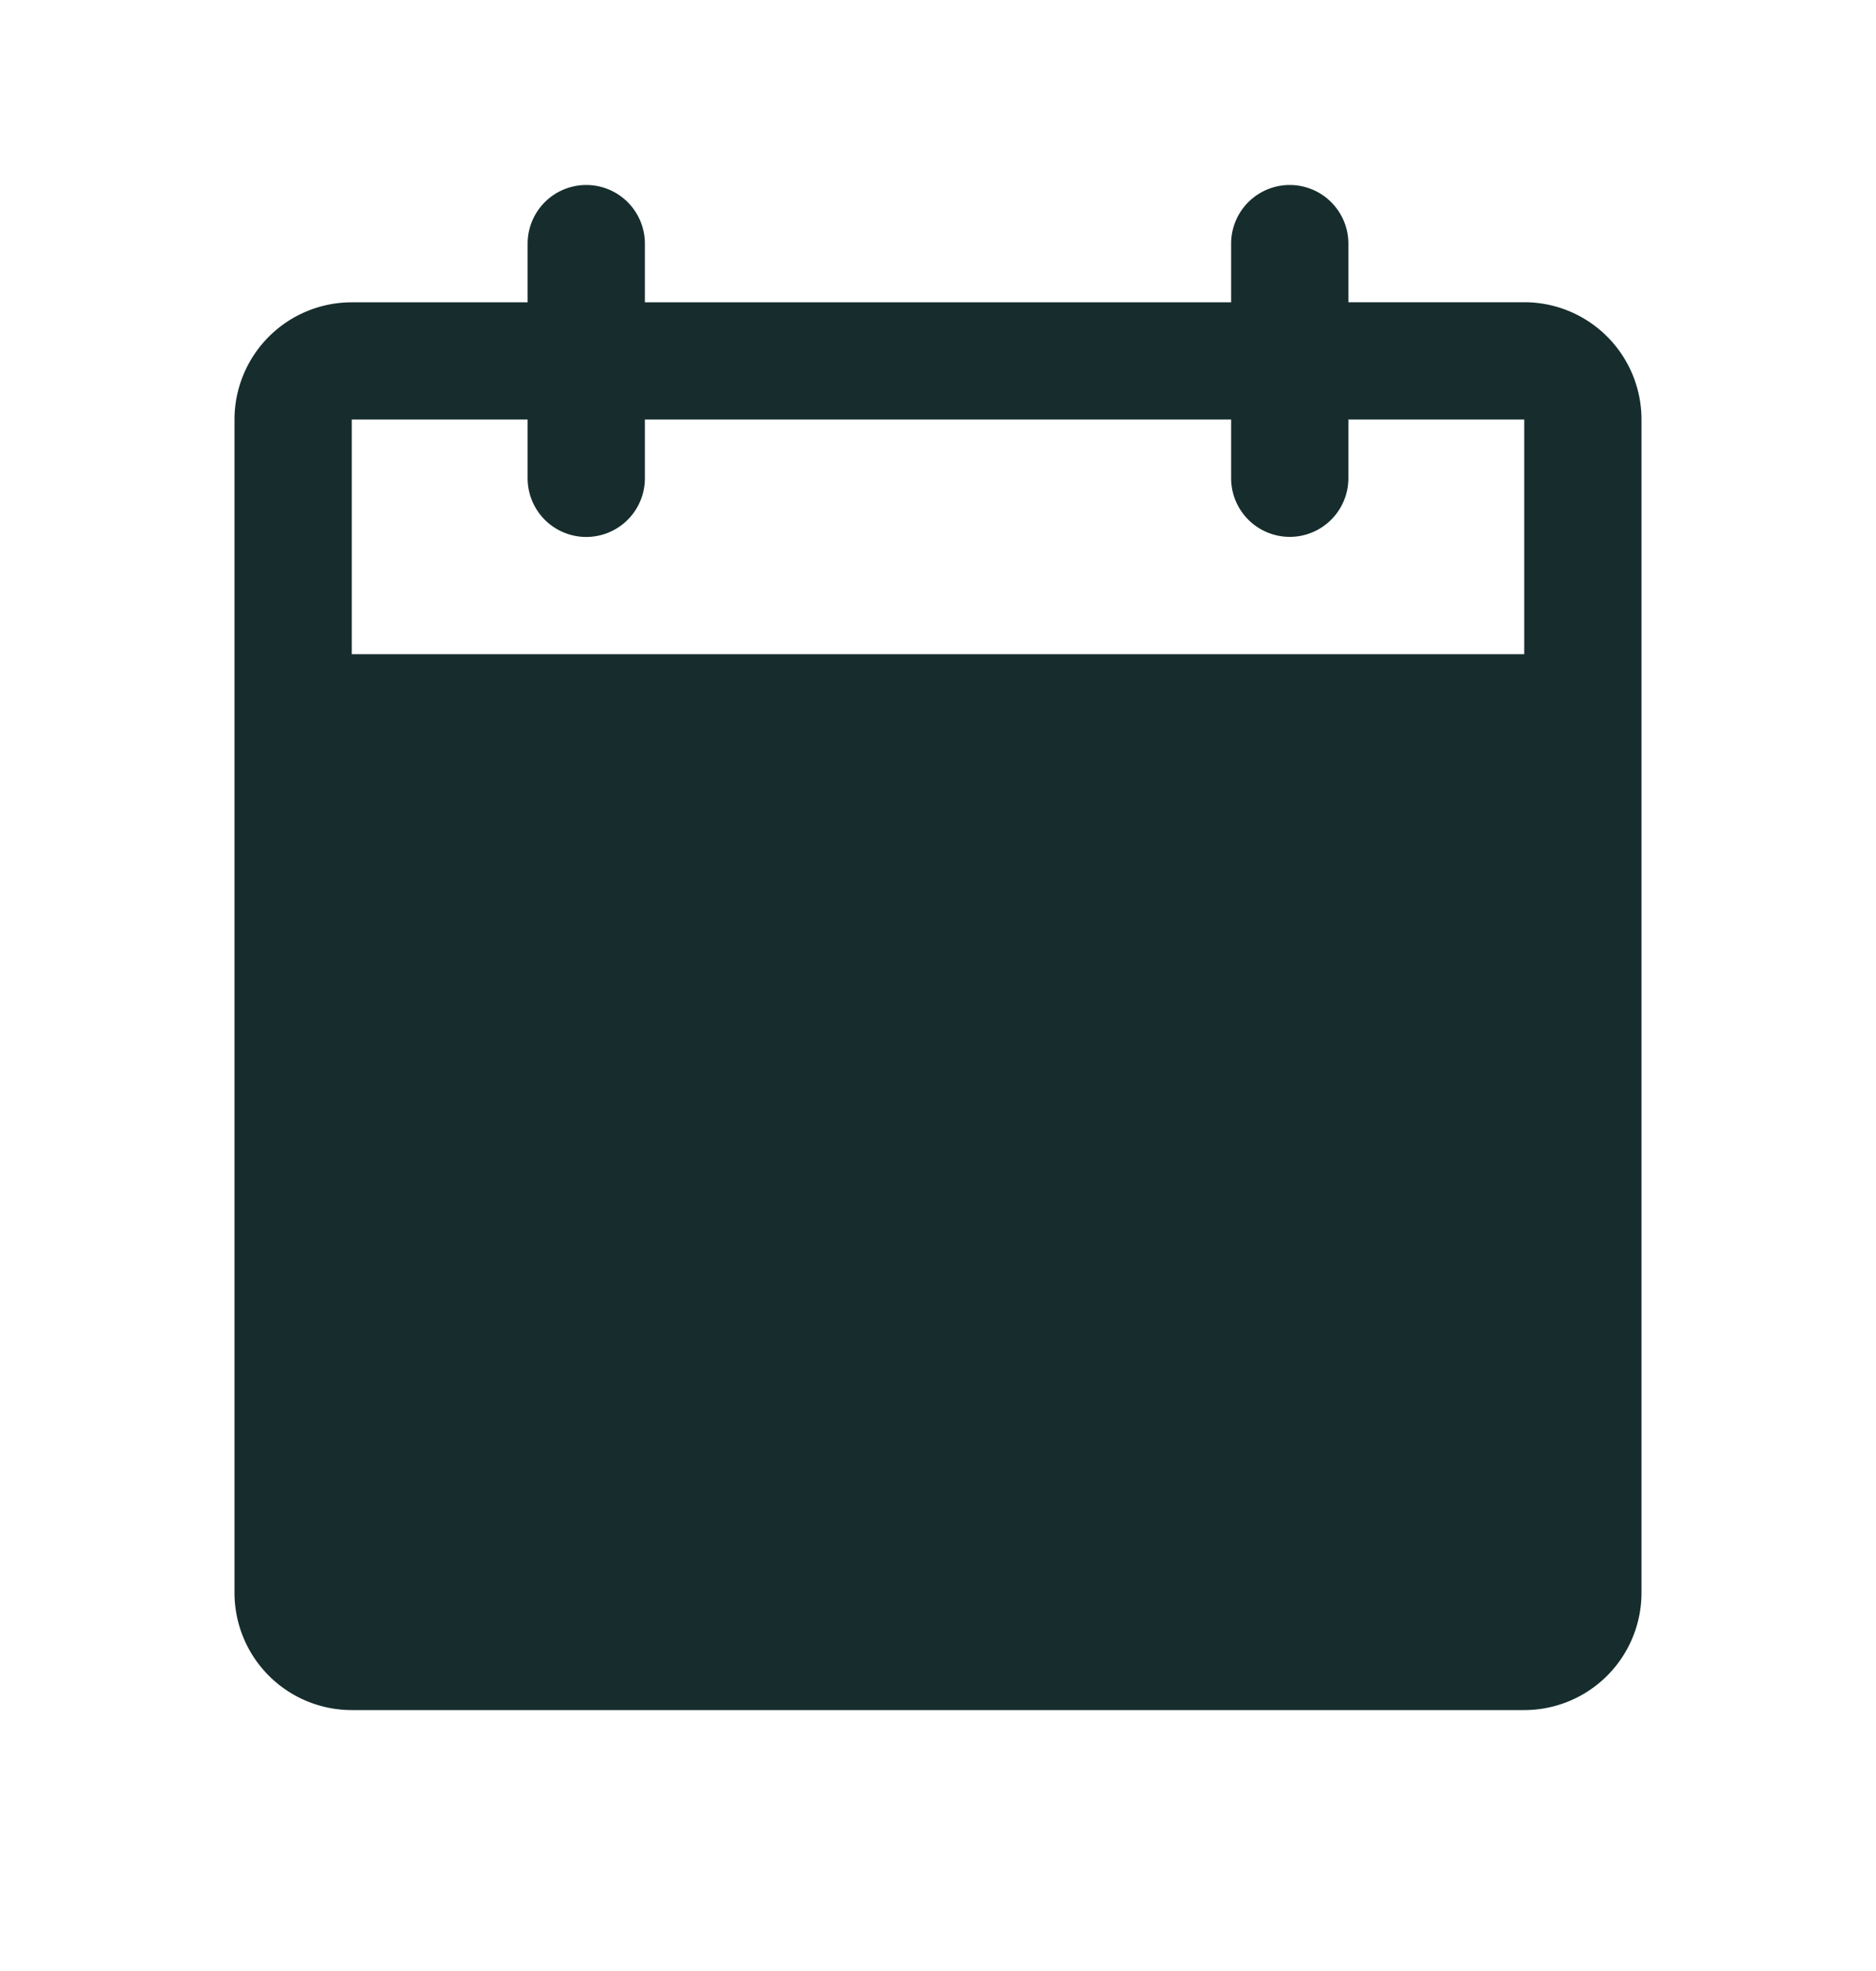 <svg xmlns="http://www.w3.org/2000/svg" width="20" height="21" fill="none"><path fill="#172D2D" d="M16.25 3.22h-1.875v-.624a.625.625 0 1 0-1.25 0v.625h-6.25v-.625a.625.625 0 0 0-1.25 0v.625H3.75A1.25 1.25 0 0 0 2.5 4.47v12.5a1.25 1.25 0 0 0 1.25 1.25h12.5a1.25 1.25 0 0 0 1.25-1.25V4.47a1.25 1.25 0 0 0-1.25-1.25zm0 3.75H3.75v-2.5h1.875v.626a.625.625 0 0 0 1.25 0V4.47h6.25v.625a.625.625 0 1 0 1.25 0V4.47h1.875v2.5z"/></svg>